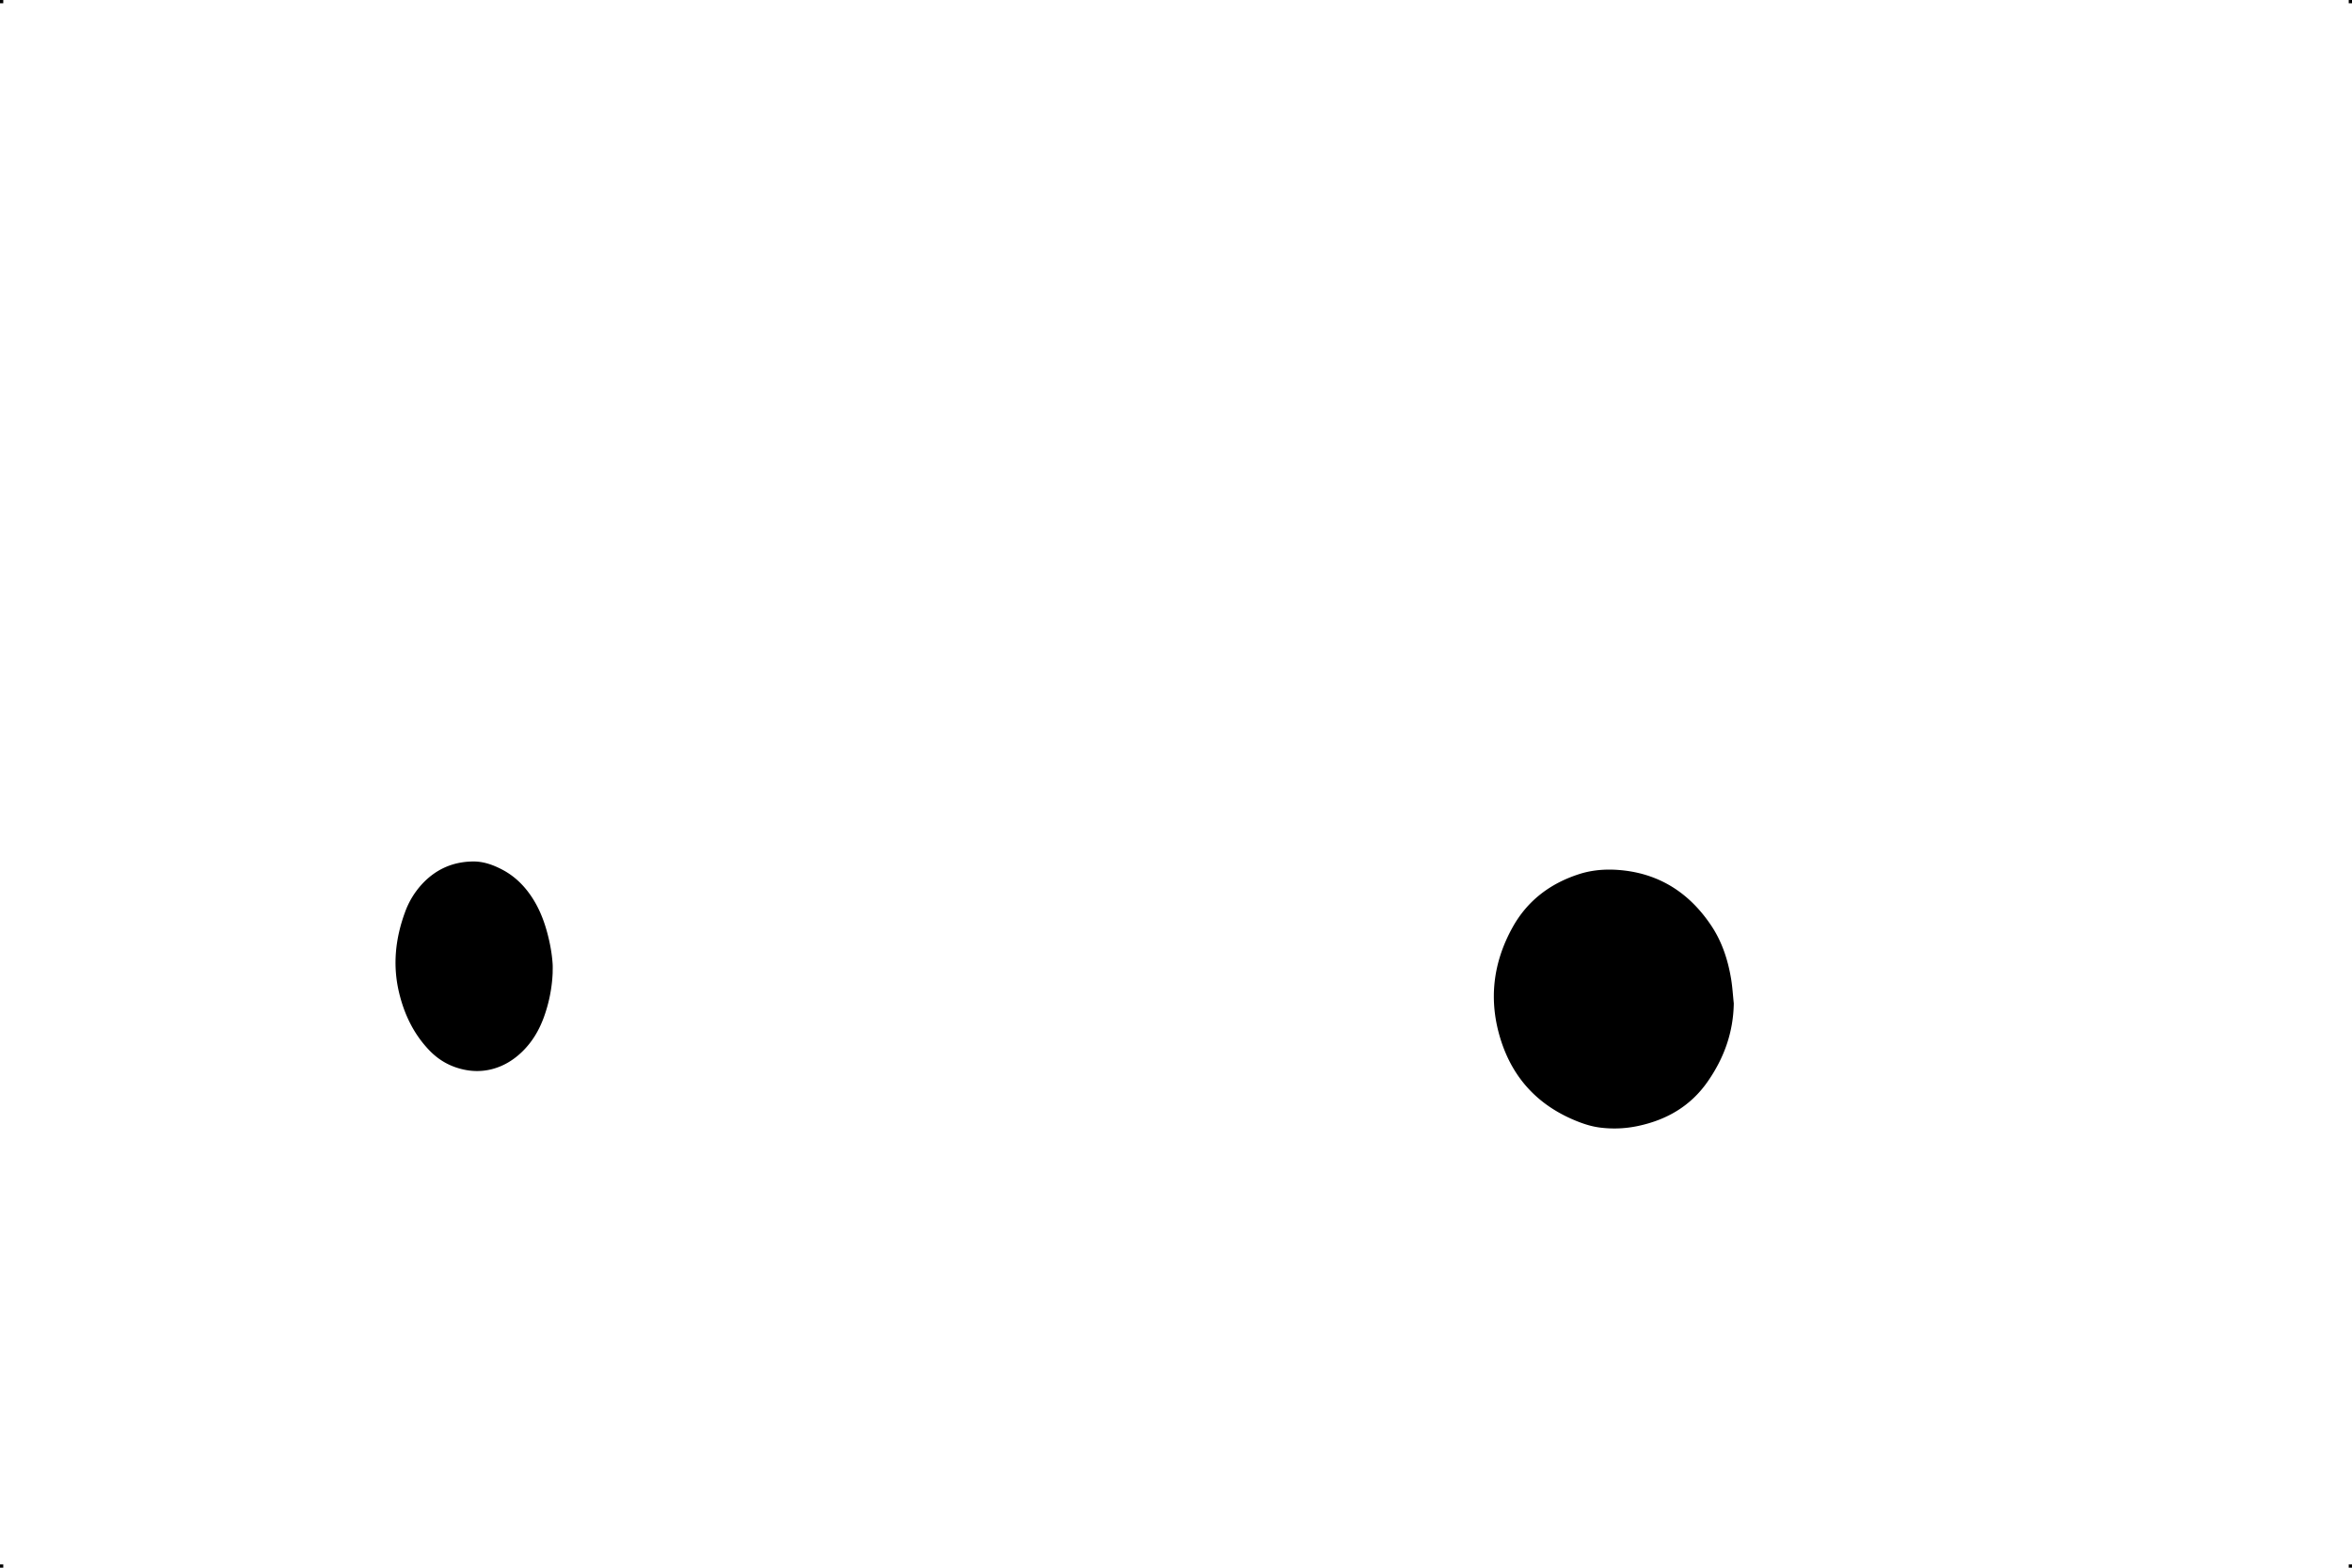 <svg xmlns="http://www.w3.org/2000/svg" width="5760" height="3840" viewBox="0 0 5760 3840">
  
  <path id="_1500x1000_D-Wheel-Color-OS.svg" data-name="1500x1000 D-Wheel-Color-OS.svg" class="cls-1" d="M8,8H0V0H8V8ZM5760,8h-8V0h8V8ZM8,3840H0v-8H8v8Zm5752,0h-8v-8h8v8ZM4246,2457.73c-1.11,71.14-23.93,134.44-64.45,192.28-41.66,59.48-99.52,92.87-169.2,107.84a277.488,277.488,0,0,1-95.31,3.91c-18.61-2.46-36.41-8.01-53.77-14.88-94.47-37.38-158.09-104.17-188.35-201.19-29.7-95.22-18.96-187.06,29.21-274,36.23-65.4,92.15-107.69,162.81-130.48,35.35-11.41,72.04-13.25,108.77-9.14,93.7,10.49,164.33,58.81,215.62,135.97,26.08,39.24,40.53,83.8,48.17,130.23C4242.73,2417.92,4243.9,2437.9,4246,2457.73Zm-2892.54-74.9a364.253,364.253,0,0,1-21.72,109.32c-11.63,31.66-28.4,60.08-52.78,83.78-21.48,20.87-46.45,36.04-75.41,43.23-29.03,7.2-58.19,5.12-86.61-4.44-25.75-8.65-47.71-23.19-66.43-42.91-37.17-39.19-59.681-85.65-72.592-137.9-16.918-68.48-9.9-134.7,14.124-199.92a203.03,203.03,0,0,1,39.758-66.5c33.97-37.59,76.48-56.96,127.15-57.32,25.16-.17,48.42,8.21,70.5,19.68,26.48,13.76,48.06,33.27,65.73,57.21,21.26,28.8,35.01,61.1,44.41,95.41,7.06,25.74,12.01,51.87,13.8,78.53C1353.87,2368.24,1353.46,2375.55,1353.46,2382.83Z"/>
</svg>
